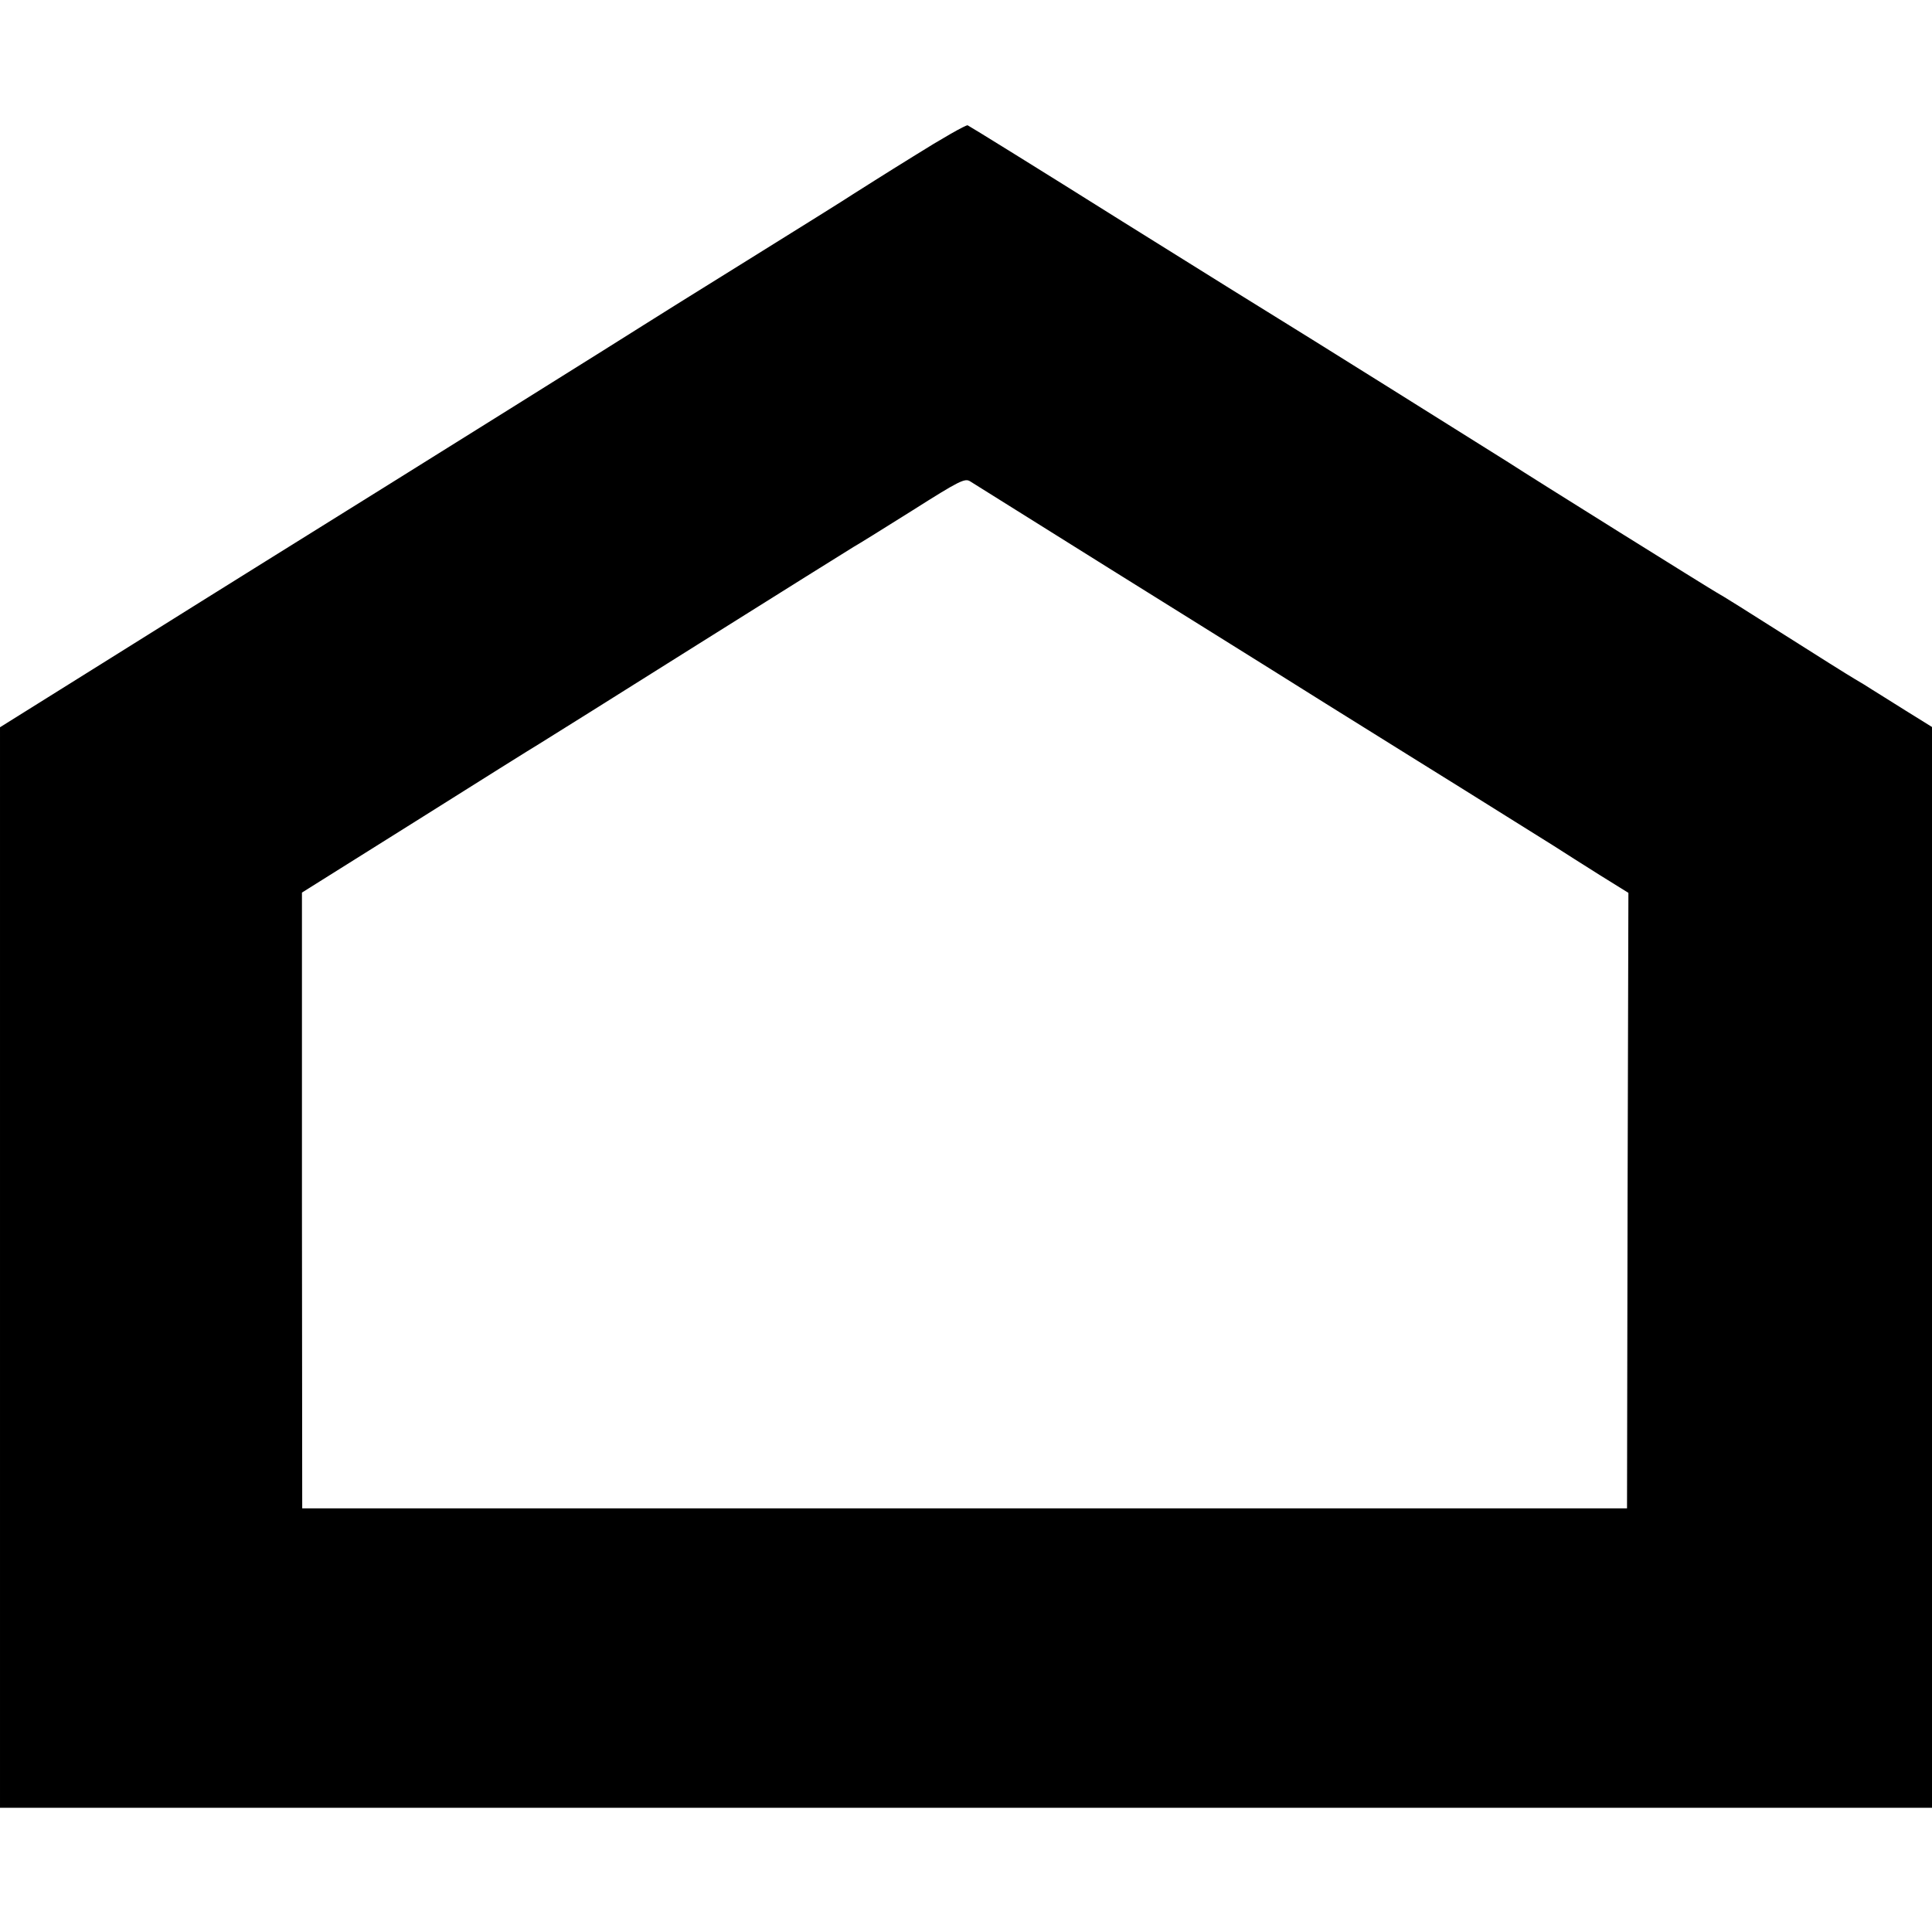 <?xml version="1.0" standalone="no"?>
<!DOCTYPE svg PUBLIC "-//W3C//DTD SVG 20010904//EN"
 "http://www.w3.org/TR/2001/REC-SVG-20010904/DTD/svg10.dtd">
<svg version="1.0" xmlns="http://www.w3.org/2000/svg"
 width="700pt" height="700pt" viewBox="0 0 700 700"
 preserveAspectRatio="xMidYMid meet">
<g transform="translate(0,700) scale(0.1,-0.1)"
fill="#000000" stroke="none">
<path d="M3310 6434 c-102 -63 -201 -126 -220 -138 -19 -13 -192 -121 -385
-241 -192 -119 -361 -225 -375 -234 -21 -14 -809 -507 -1370 -856 -88 -55
-340 -212 -560 -350 l-400 -250 0 -1957 0 -1958 68 0 c150 0 6186 0 6545 0
l387 0 0 1958 0 1958 -95 59 c-53 33 -108 68 -123 77 -15 10 -43 27 -62 38
-19 11 -134 83 -255 160 -121 77 -231 146 -245 153 -25 14 -663 412 -755 472
-71 45 -811 508 -832 520 -10 6 -265 164 -567 353 -301 189 -553 345 -560 348
-6 2 -94 -48 -196 -112z m710 -1494 c267 -166 530 -331 585 -365 55 -35 294
-184 530 -331 237 -147 459 -287 495 -309 36 -23 111 -71 167 -106 l103 -64
-3 -1115 -2 -1115 -2400 0 -2400 0 -1 1115 0 1116 413 259 c227 143 428 269
447 280 18 11 277 173 574 360 298 187 552 346 564 353 13 7 108 66 213 132
172 109 191 118 210 106 11 -7 238 -149 505 -316z"/>
</g>
</svg>

